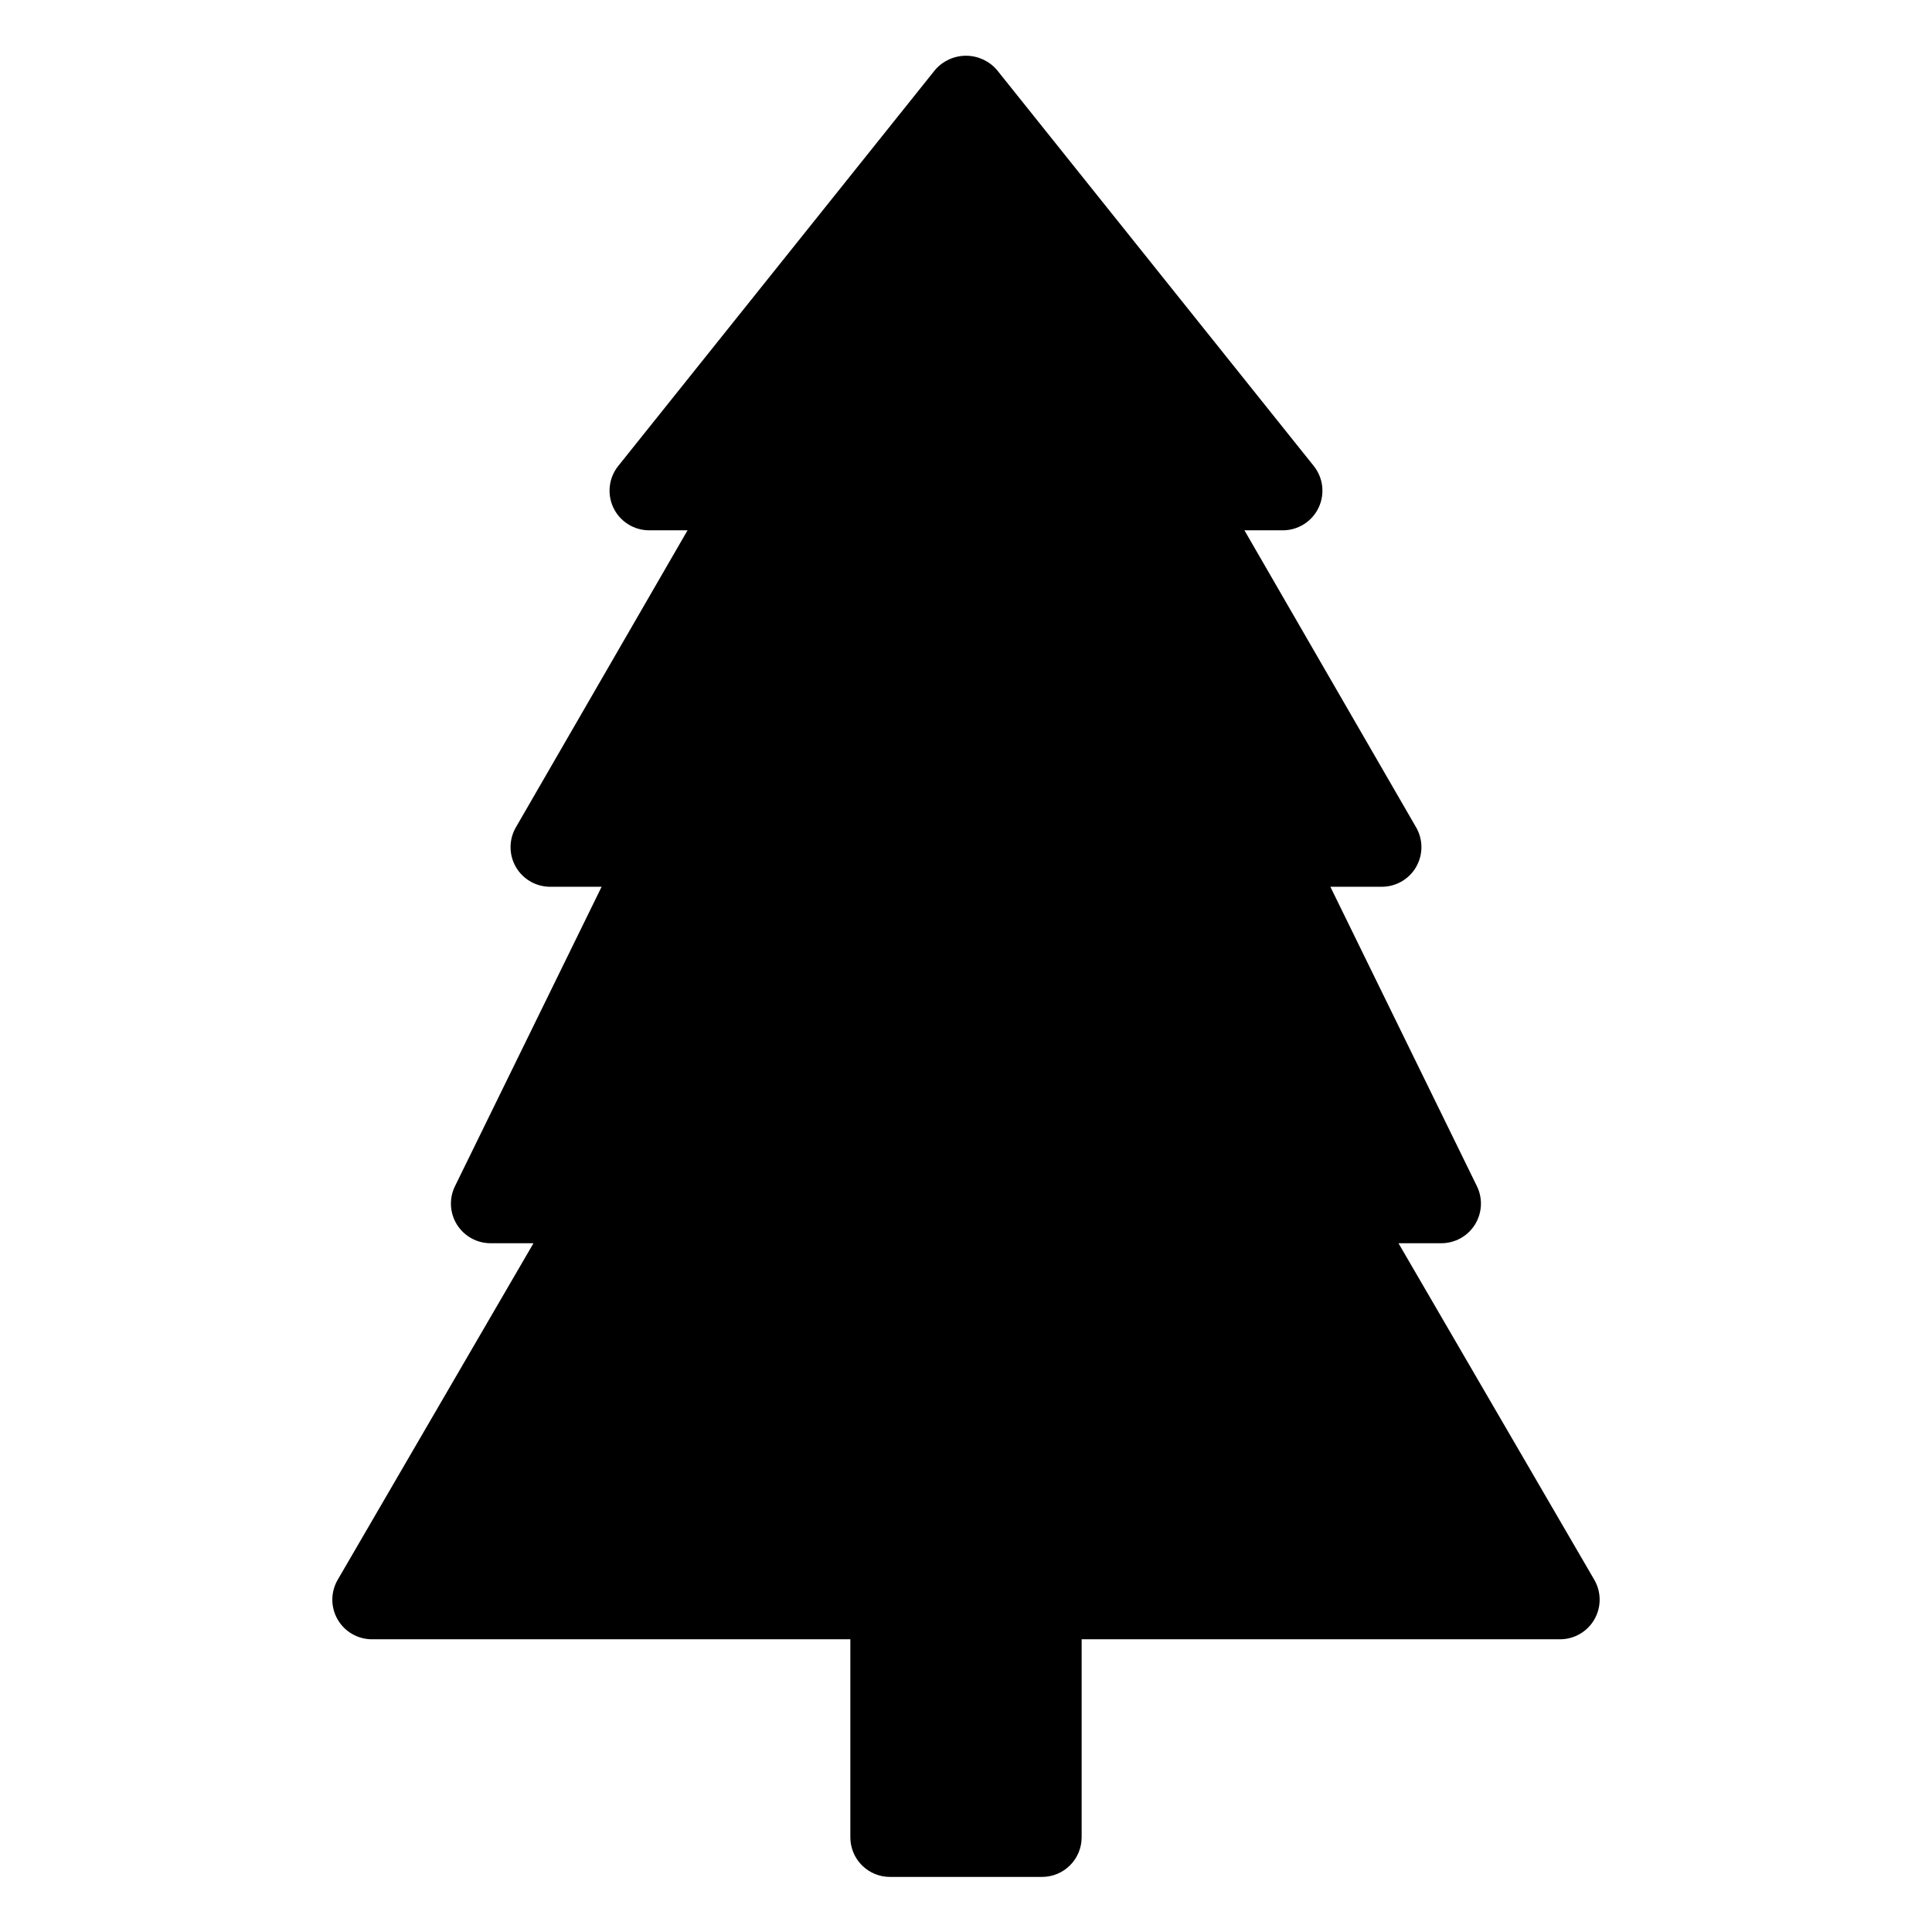 <?xml version="1.0" encoding="UTF-8"?>
<!-- Uploaded to: SVG Repo, www.svgrepo.com, Generator: SVG Repo Mixer Tools -->
<svg fill="#000000" width="800px" height="800px" version="1.1" viewBox="144 144 512 512" xmlns="http://www.w3.org/2000/svg">
 <path d="m233.48 573.18c1.871 3.242 5.332 5.242 9.078 5.246h126.79v52.48c0 2.785 1.105 5.453 3.074 7.422s4.637 3.074 7.422 3.074h40.305c2.781 0 5.453-1.105 7.422-3.074s3.074-4.637 3.074-7.422v-52.48h126.79c3.75-0.004 7.211-2.004 9.082-5.25 1.875-3.25 1.871-7.246 0-10.492l-51.906-89.215h11.336c3.629 0.004 7-1.859 8.922-4.934 1.922-3.078 2.121-6.926 0.527-10.184l-38.836-79.348h13.645c3.746-0.004 7.211-2.008 9.082-5.254 1.871-3.246 1.871-7.246-0.004-10.492l-45.5-78.719h10.18c4.035-0.004 7.711-2.316 9.457-5.953 1.746-3.641 1.254-7.953-1.27-11.105l-83.969-104.96v0.004c-2.051-2.383-5.039-3.754-8.184-3.754s-6.133 1.371-8.188 3.754l-83.969 104.96v-0.004c-2.523 3.152-3.016 7.465-1.27 11.105 1.746 3.637 5.422 5.949 9.457 5.953h10.18l-45.5 78.719c-1.875 3.246-1.875 7.246-0.004 10.492 1.875 3.246 5.336 5.25 9.082 5.254h13.645l-38.832 79.297c-1.621 3.262-1.438 7.129 0.488 10.219 1.926 3.09 5.316 4.965 8.957 4.949h11.336l-51.902 89.215c-1.875 3.246-1.875 7.25 0 10.496z"/>
</svg>
